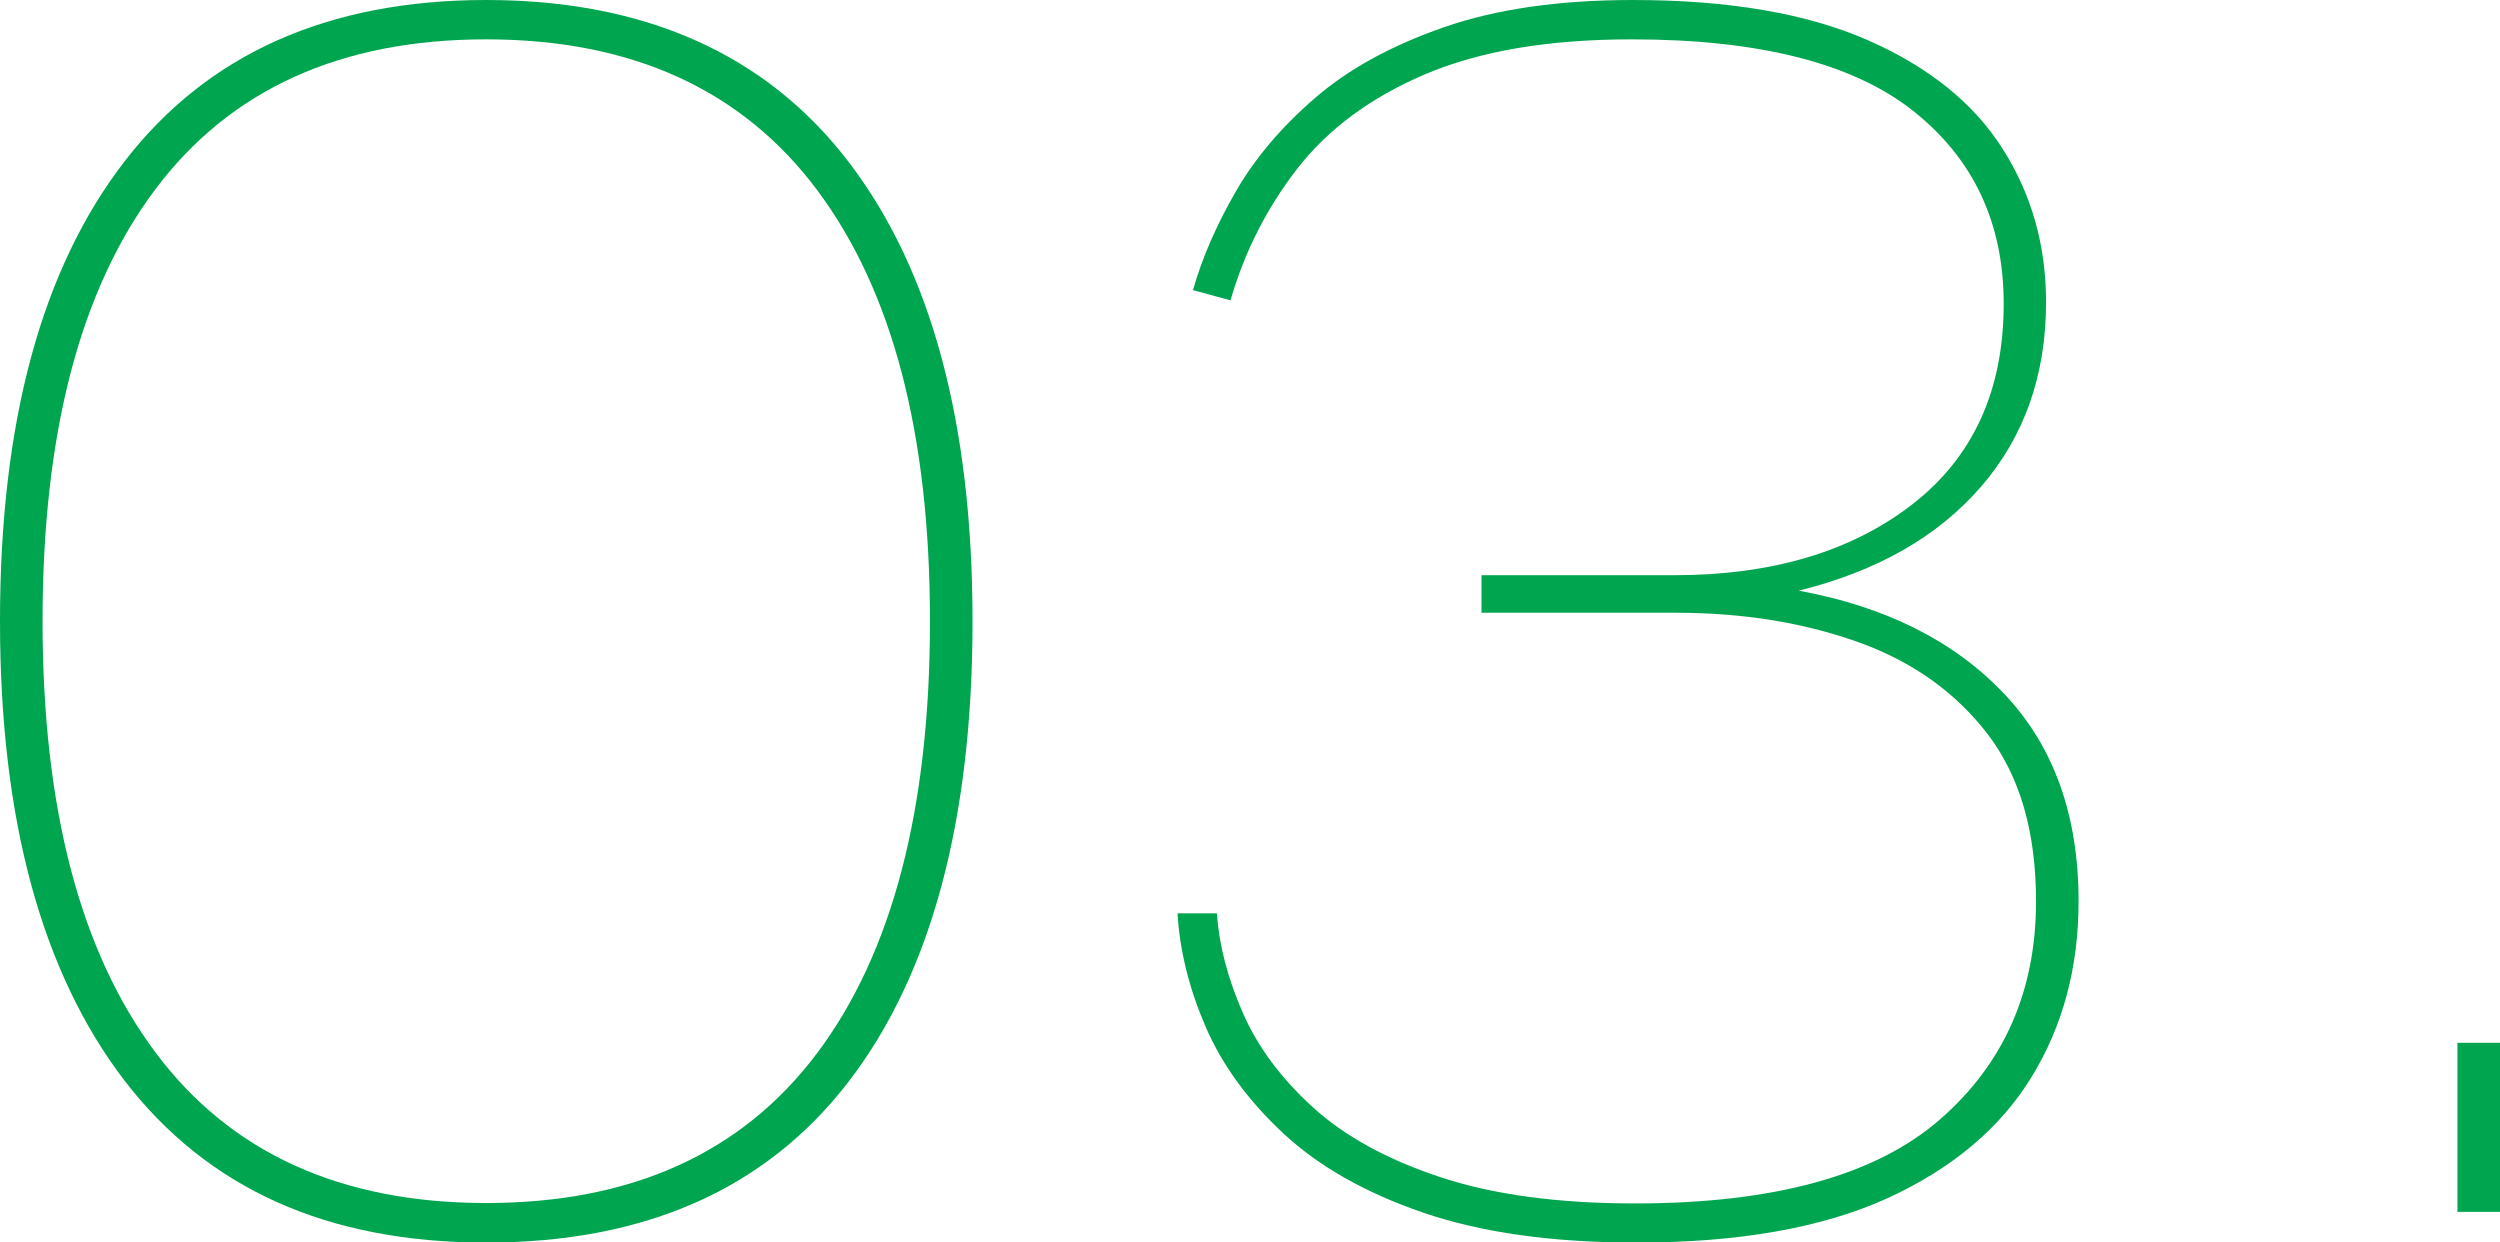<?xml version="1.0" encoding="UTF-8"?>
<svg id="_レイヤー_2" data-name="レイヤー 2" xmlns="http://www.w3.org/2000/svg" viewBox="0 0 124.52 61.88">
  <defs>
    <style>
      .cls-1 {
        fill: #00a54f;
      }
    </style>
  </defs>
  <g id="_文字" data-name="文字">
    <g>
      <path class="cls-1" d="M0,30.94C0,21.02,2.07,13.39,6.21,8.03,10.34,2.68,16.35,0,24.22,0s13.95,2.69,18.06,8.08c4.11,5.38,6.16,13,6.16,22.87s-2.05,17.55-6.16,22.91c-4.11,5.35-10.13,8.03-18.06,8.03s-13.88-2.69-18.02-8.07C2.07,48.42,0,40.8,0,30.94ZM2.12,30.94c0,9.29,1.87,16.45,5.61,21.46,3.74,5.02,9.24,7.52,16.49,7.52s12.75-2.49,16.49-7.48c3.74-4.99,5.61-12.16,5.61-21.5s-1.87-16.45-5.61-21.46c-3.74-5.01-9.24-7.52-16.49-7.52s-12.75,2.49-16.49,7.48c-3.74,4.99-5.61,12.15-5.61,21.51Z"/>
      <path class="cls-1" d="M101.41,44.88c0-3.46-.81-6.23-2.42-8.33-1.62-2.1-3.78-3.63-6.5-4.59-2.72-.96-5.72-1.44-9.01-1.44h-9.69v-1.87h9.6c4.87,0,8.83-1.18,11.86-3.53,3.03-2.35,4.55-5.68,4.55-9.99,0-4.02-1.5-7.22-4.5-9.6-3-2.38-7.68-3.57-14.03-3.57-4.14,0-7.57.58-10.29,1.74-2.72,1.16-4.84,2.73-6.38,4.72-1.53,1.98-2.63,4.17-3.31,6.54l-1.87-.51c.45-1.59,1.16-3.22,2.12-4.89.96-1.67,2.28-3.23,3.95-4.67,1.67-1.45,3.81-2.62,6.42-3.53,2.61-.91,5.75-1.36,9.43-1.36,4.76,0,8.66.67,11.69,2,3.03,1.33,5.27,3.13,6.71,5.4,1.45,2.27,2.17,4.82,2.17,7.65,0,3.63-1.08,6.69-3.23,9.18-2.15,2.49-5.18,4.22-9.09,5.19,4.31.79,7.71,2.49,10.2,5.1,2.49,2.61,3.74,6.06,3.74,10.37,0,3.29-.78,6.21-2.34,8.75-1.56,2.55-3.95,4.56-7.18,6.04-3.23,1.47-7.39,2.21-12.5,2.21-4.19,0-7.73-.5-10.62-1.49-2.89-.99-5.21-2.31-6.97-3.95-1.76-1.64-3.05-3.41-3.87-5.31-.82-1.9-1.29-3.78-1.4-5.65h1.96c.11,1.59.54,3.23,1.28,4.93.74,1.7,1.9,3.27,3.49,4.72,1.58,1.44,3.7,2.61,6.33,3.48,2.63.88,5.88,1.32,9.73,1.32,6.91,0,11.97-1.39,15.17-4.17,3.2-2.78,4.8-6.4,4.8-10.88Z"/>
      <path class="cls-1" d="M122.4,51.94h2.12v8.42h-2.12v-8.42Z"/>
    </g>
  </g>
</svg>